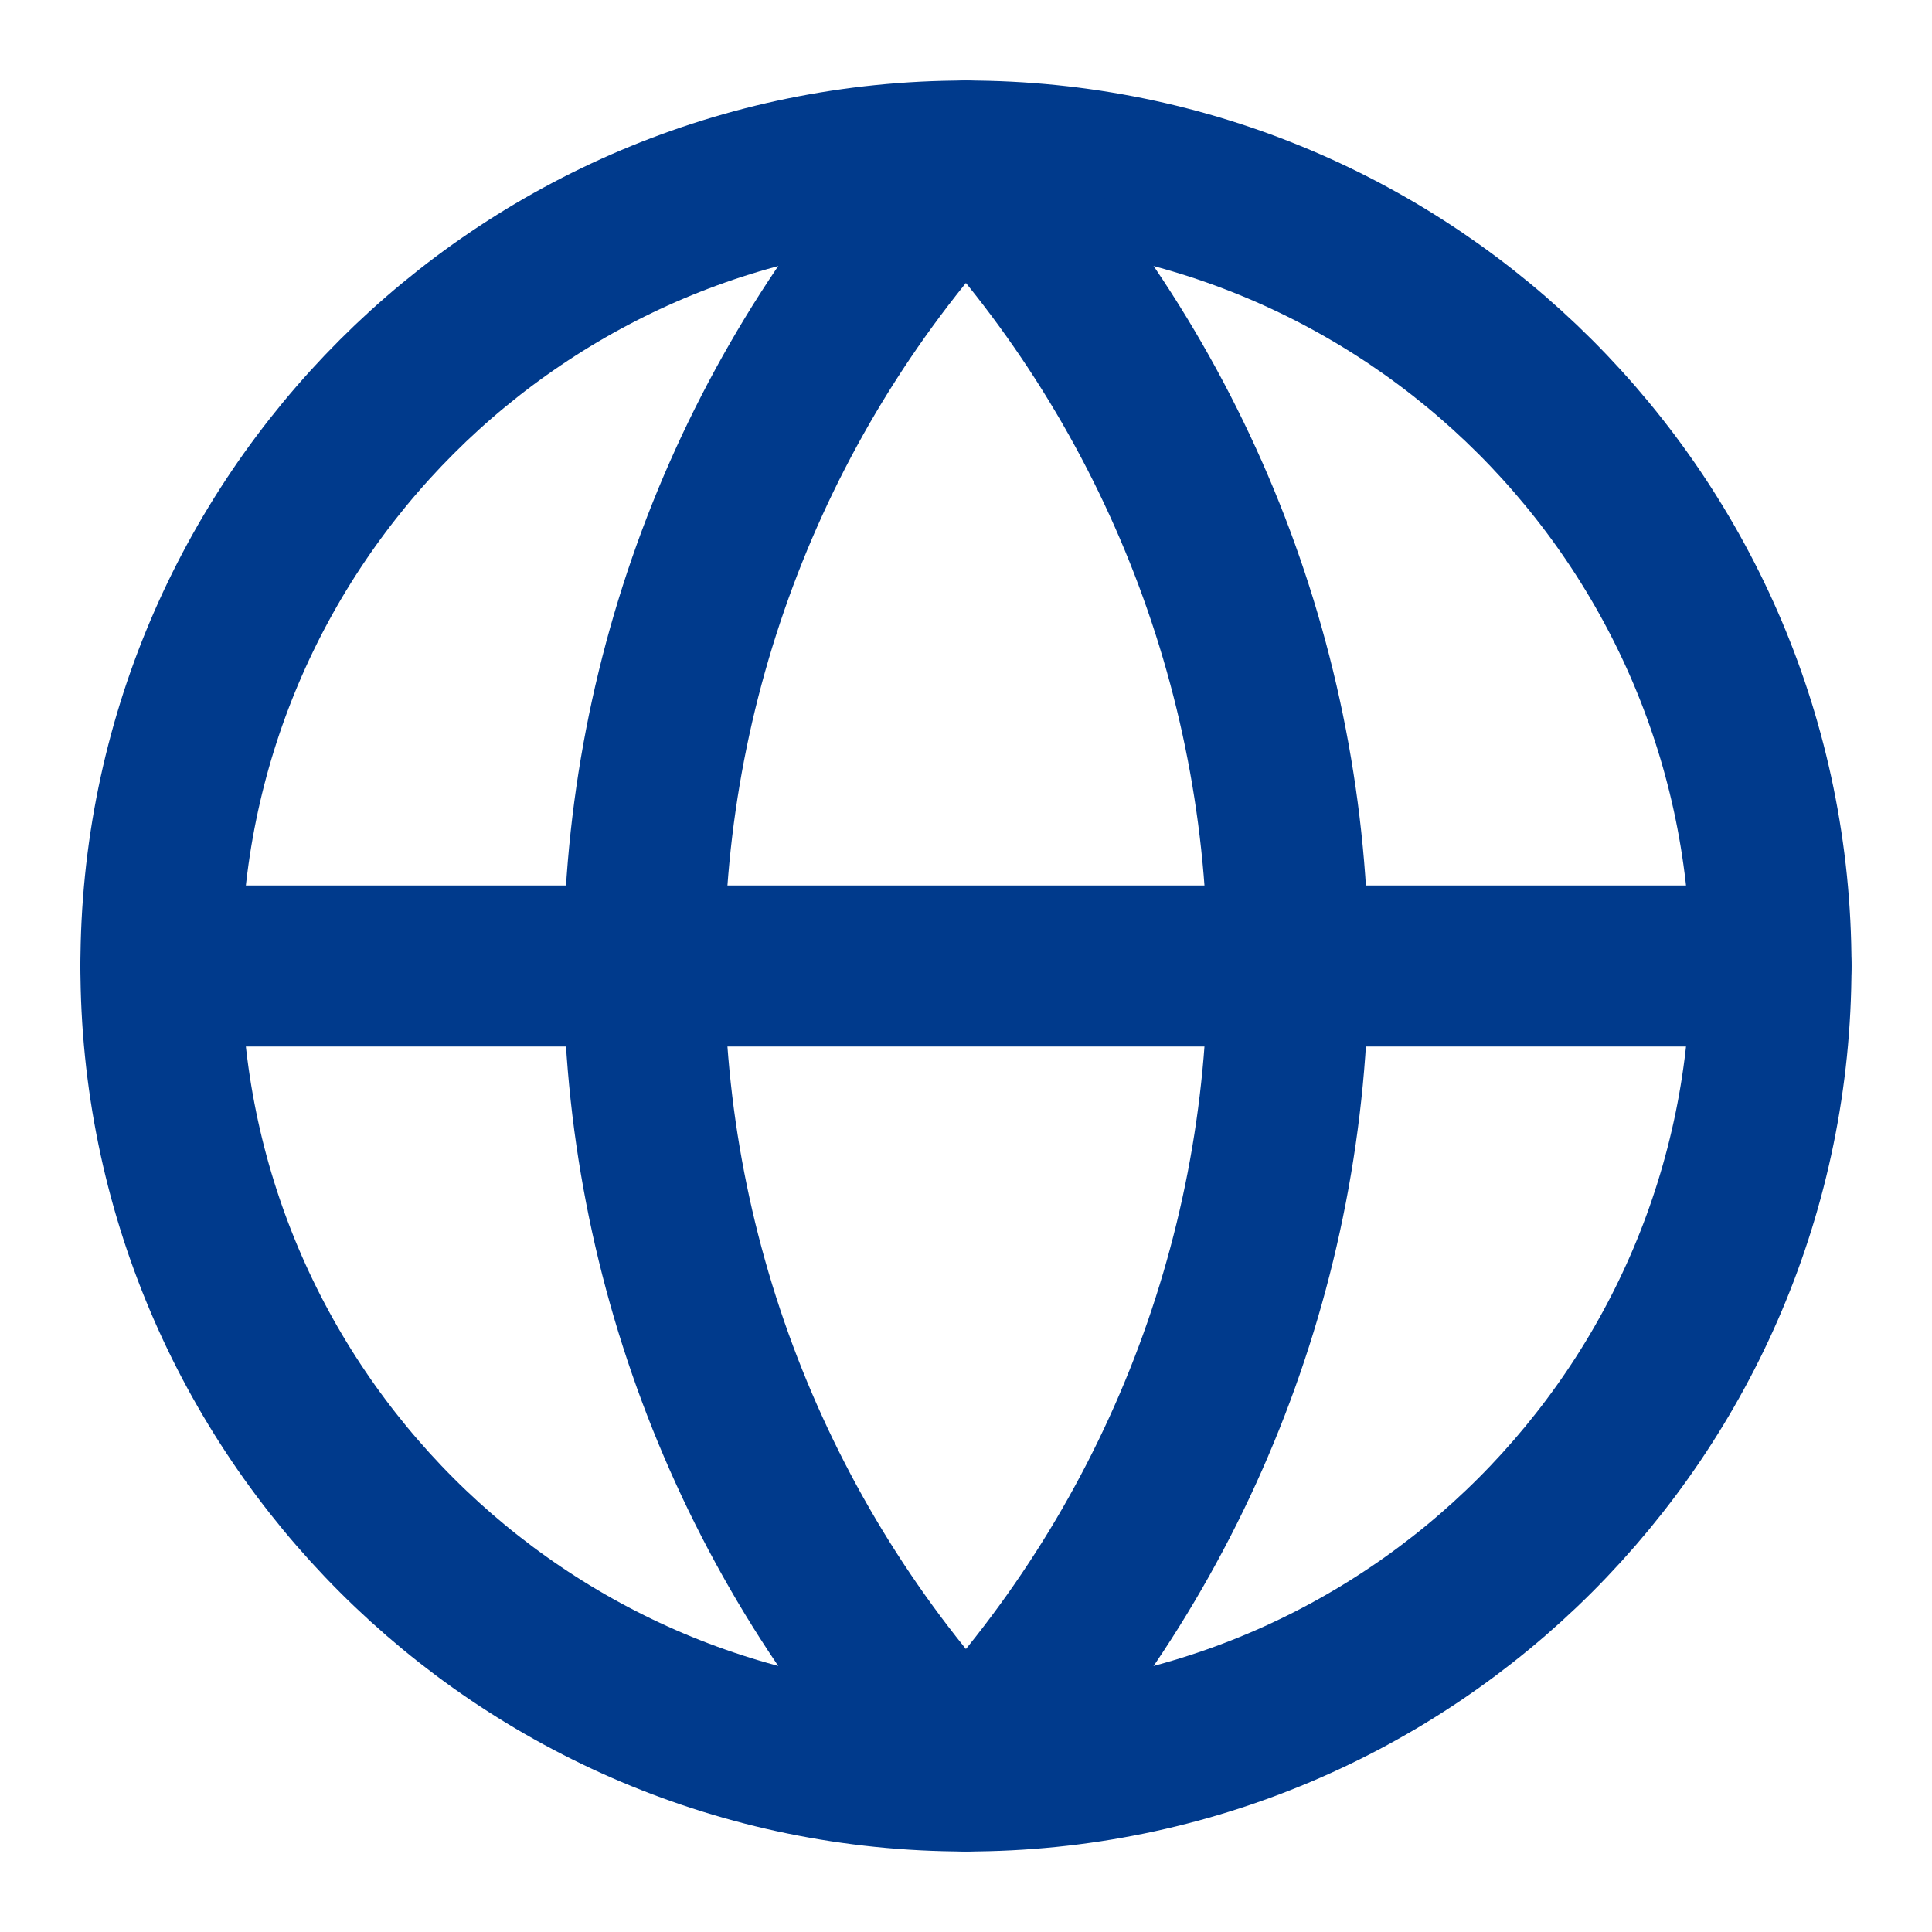 <svg width="20" height="20" viewBox="0 0 20 20" fill="none" xmlns="http://www.w3.org/2000/svg">
<g clip-path="url(#clip0_91_4588)">
<path d="M9.999 18.333C14.602 18.333 18.333 14.602 18.333 10C18.333 5.398 14.602 1.667 9.999 1.667C5.397 1.667 1.666 5.398 1.666 10C1.666 14.602 5.397 18.333 9.999 18.333Z" stroke="#003A8C" stroke-width="1.667" stroke-linecap="round" stroke-linejoin="round"/>
<path d="M9.999 1.667C7.86 3.913 6.666 6.897 6.666 10C6.666 13.103 7.86 16.087 9.999 18.333C12.139 16.087 13.333 13.103 13.333 10C13.333 6.897 12.139 3.913 9.999 1.667Z" stroke="#003A8C" stroke-width="1.667" stroke-linecap="round" stroke-linejoin="round"/>
<path d="M1.666 10H18.333" stroke="#003A8C" stroke-width="1.667" stroke-linecap="round" stroke-linejoin="round"/>
</g>
<defs>
<clipPath id="clip0_91_4588">
<rect width="20" height="20" fill="white"/>
</clipPath>
</defs>
</svg>
